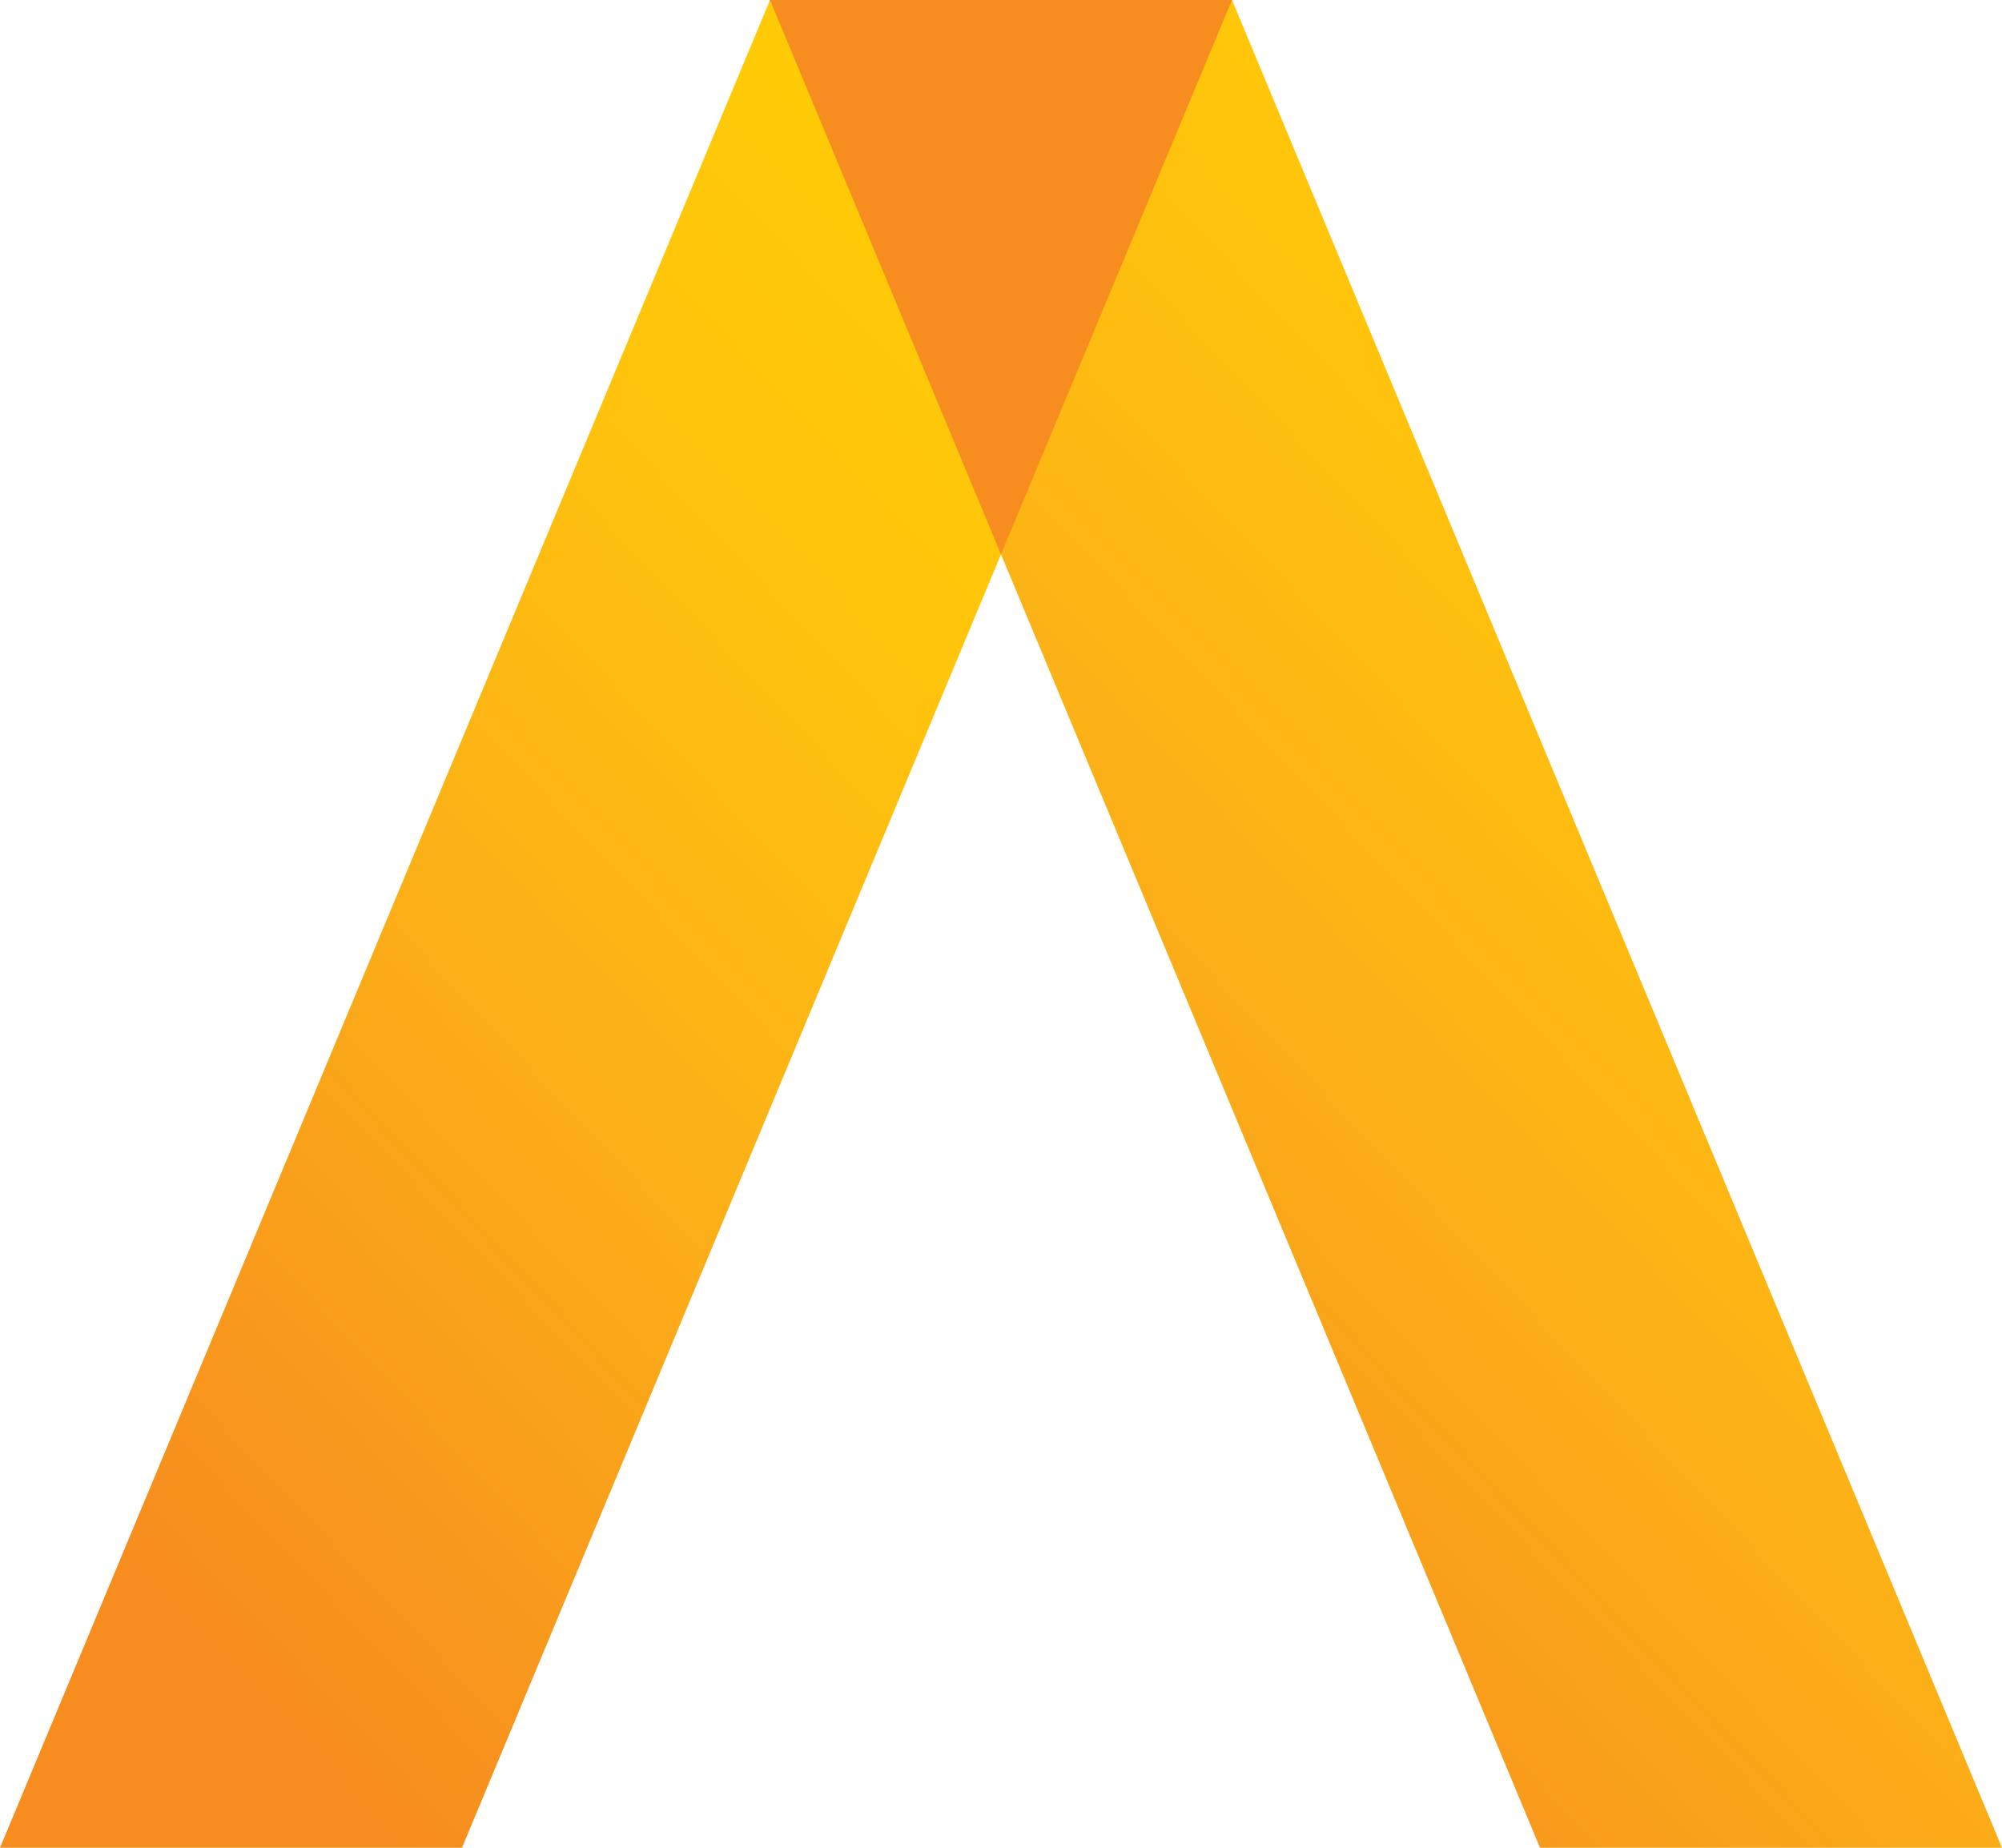 <?xml version="1.0" encoding="utf-8"?>
<svg xmlns="http://www.w3.org/2000/svg" viewBox="0 0 260 240" xmlns:bx="https://boxy-svg.com">
  <defs>
    <linearGradient y2="0.96" x2="0.277" y1="0.141" x1="0.842" id="linear-gradient">
      <stop stop-color="#ffcb05" offset="0"/>
      <stop stop-color="#ffc40c" offset="0.23"/>
      <stop stop-color="#fcb017" offset="0.56"/>
      <stop stop-color="#f7921e" offset="0.93"/>
      <stop stop-color="#f78d1e" offset="1"/>
    </linearGradient>
    <linearGradient y2="0.96" x2="0.277" y1="0.141" x1="0.842" id="gradient-1">
      <stop stop-color="#ffcb05" offset="0"/>
      <stop stop-color="#ffc40c" offset="0.23"/>
      <stop stop-color="#fcb017" offset="0.56"/>
      <stop stop-color="#f7921e" offset="0.93"/>
      <stop stop-color="#f78d1e" offset="1"/>
    </linearGradient>
    <bx:export>
      <bx:file format="svg"/>
    </bx:export>
  </defs>
  <path id="svg_3" fill="url(#linear-gradient)" style="stroke-width: 1;" d="M 60 240 C 60 240 0 240 0 240 L 100 0 L 160 0"/>
  <path id="path-1" fill="url(#gradient-1)" style="stroke-width: 1; transform-origin: 241.297px 122.688px;" d="M 260 240 C 260 240 240 240 200 240 L 100 0 L 160 0"/>
  <polygon id="svg_2" fill="#f78d1e" points="130 72 160 0 100 0 130 72" style="stroke-width: 1;"/>
</svg>

